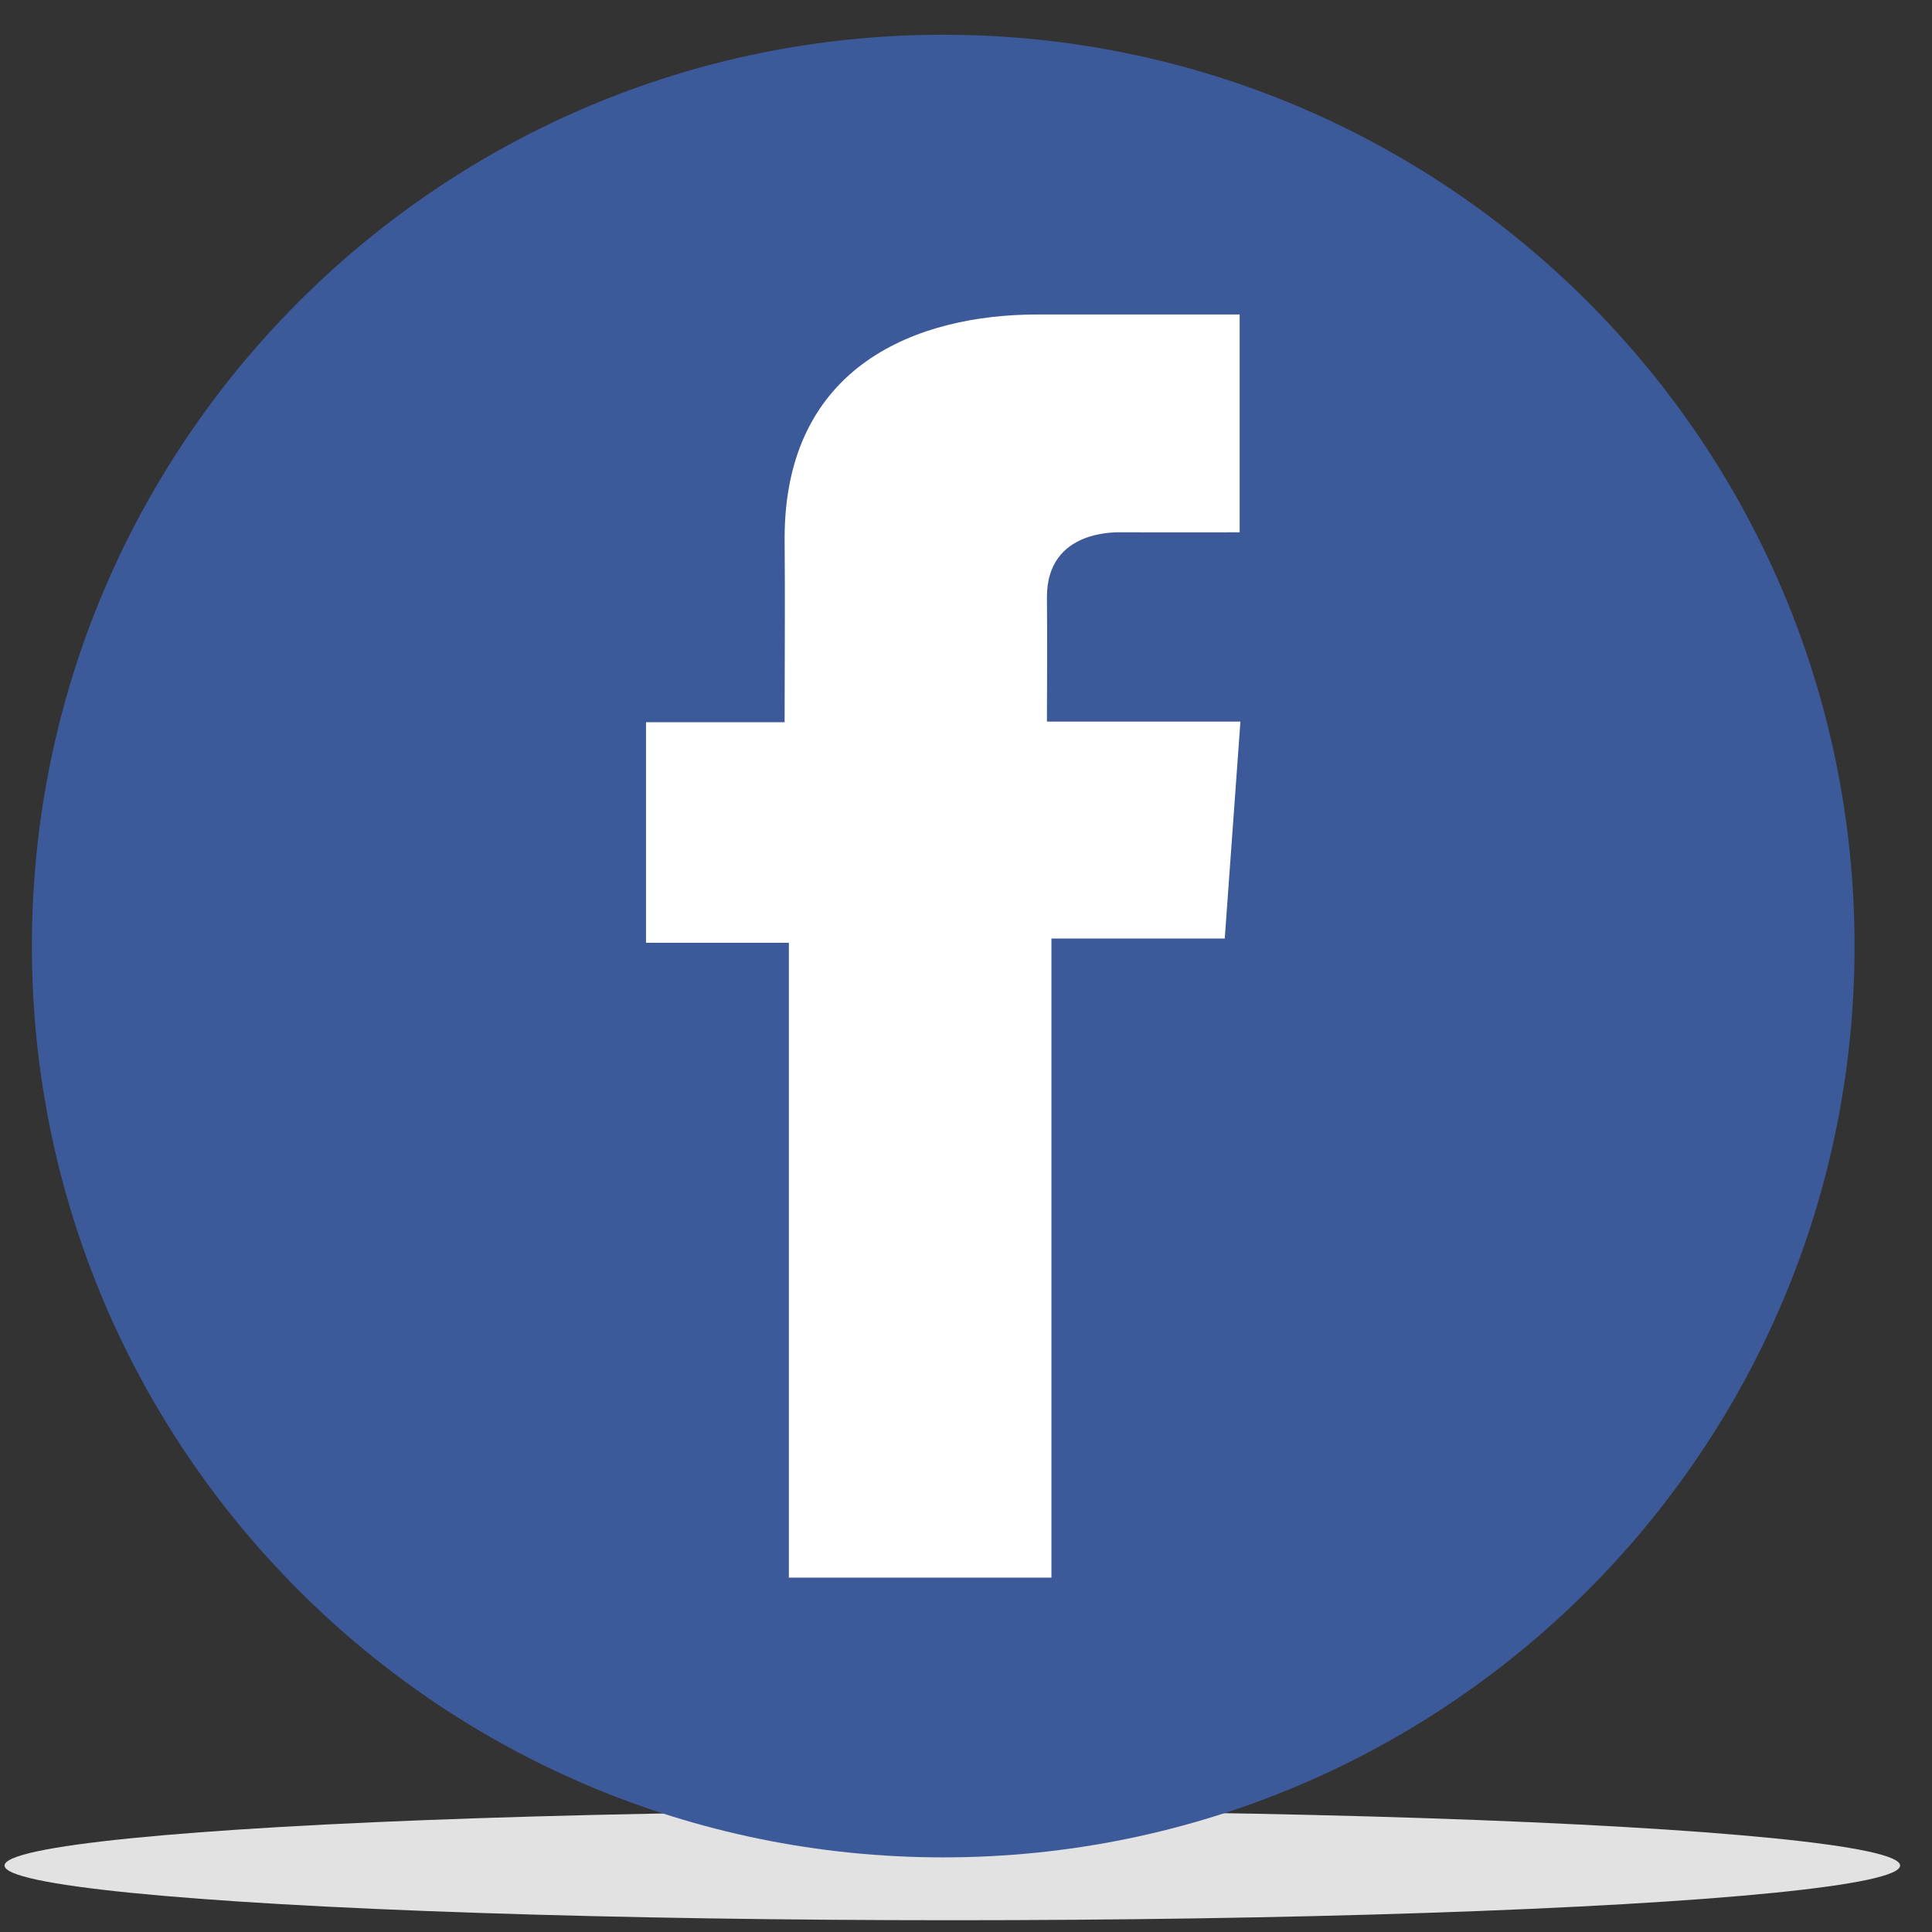 <svg width="53" height="53" viewBox="0 0 53 53" fill="none" xmlns="http://www.w3.org/2000/svg">
<rect x="0" y="0" width="53" height="53" fill="#333333" stroke="none"/>
<ellipse cx="26.125" cy="51.177" rx="26" ry="1.5" fill="#E2E2E2"/>
<path d="M25.875 50.953C39.682 50.953 50.875 39.76 50.875 25.953C50.875 12.146 39.682 0.953 25.875 0.953C12.068 0.953 0.875 12.146 0.875 25.953C0.875 39.76 12.068 50.953 25.875 50.953Z" fill="#3C5A9A"/>
<path d="M34.004 8.627H28.466C25.179 8.627 21.524 10.009 21.524 14.773C21.54 16.433 21.524 18.023 21.524 19.812H17.722V25.862H21.641V43.279H28.844V25.747H33.598L34.028 19.795H28.72C28.72 19.795 28.732 17.147 28.72 16.378C28.72 14.495 30.679 14.603 30.797 14.603C31.729 14.603 33.541 14.606 34.007 14.603V8.627H34.004Z" fill="white"/>
</svg>
